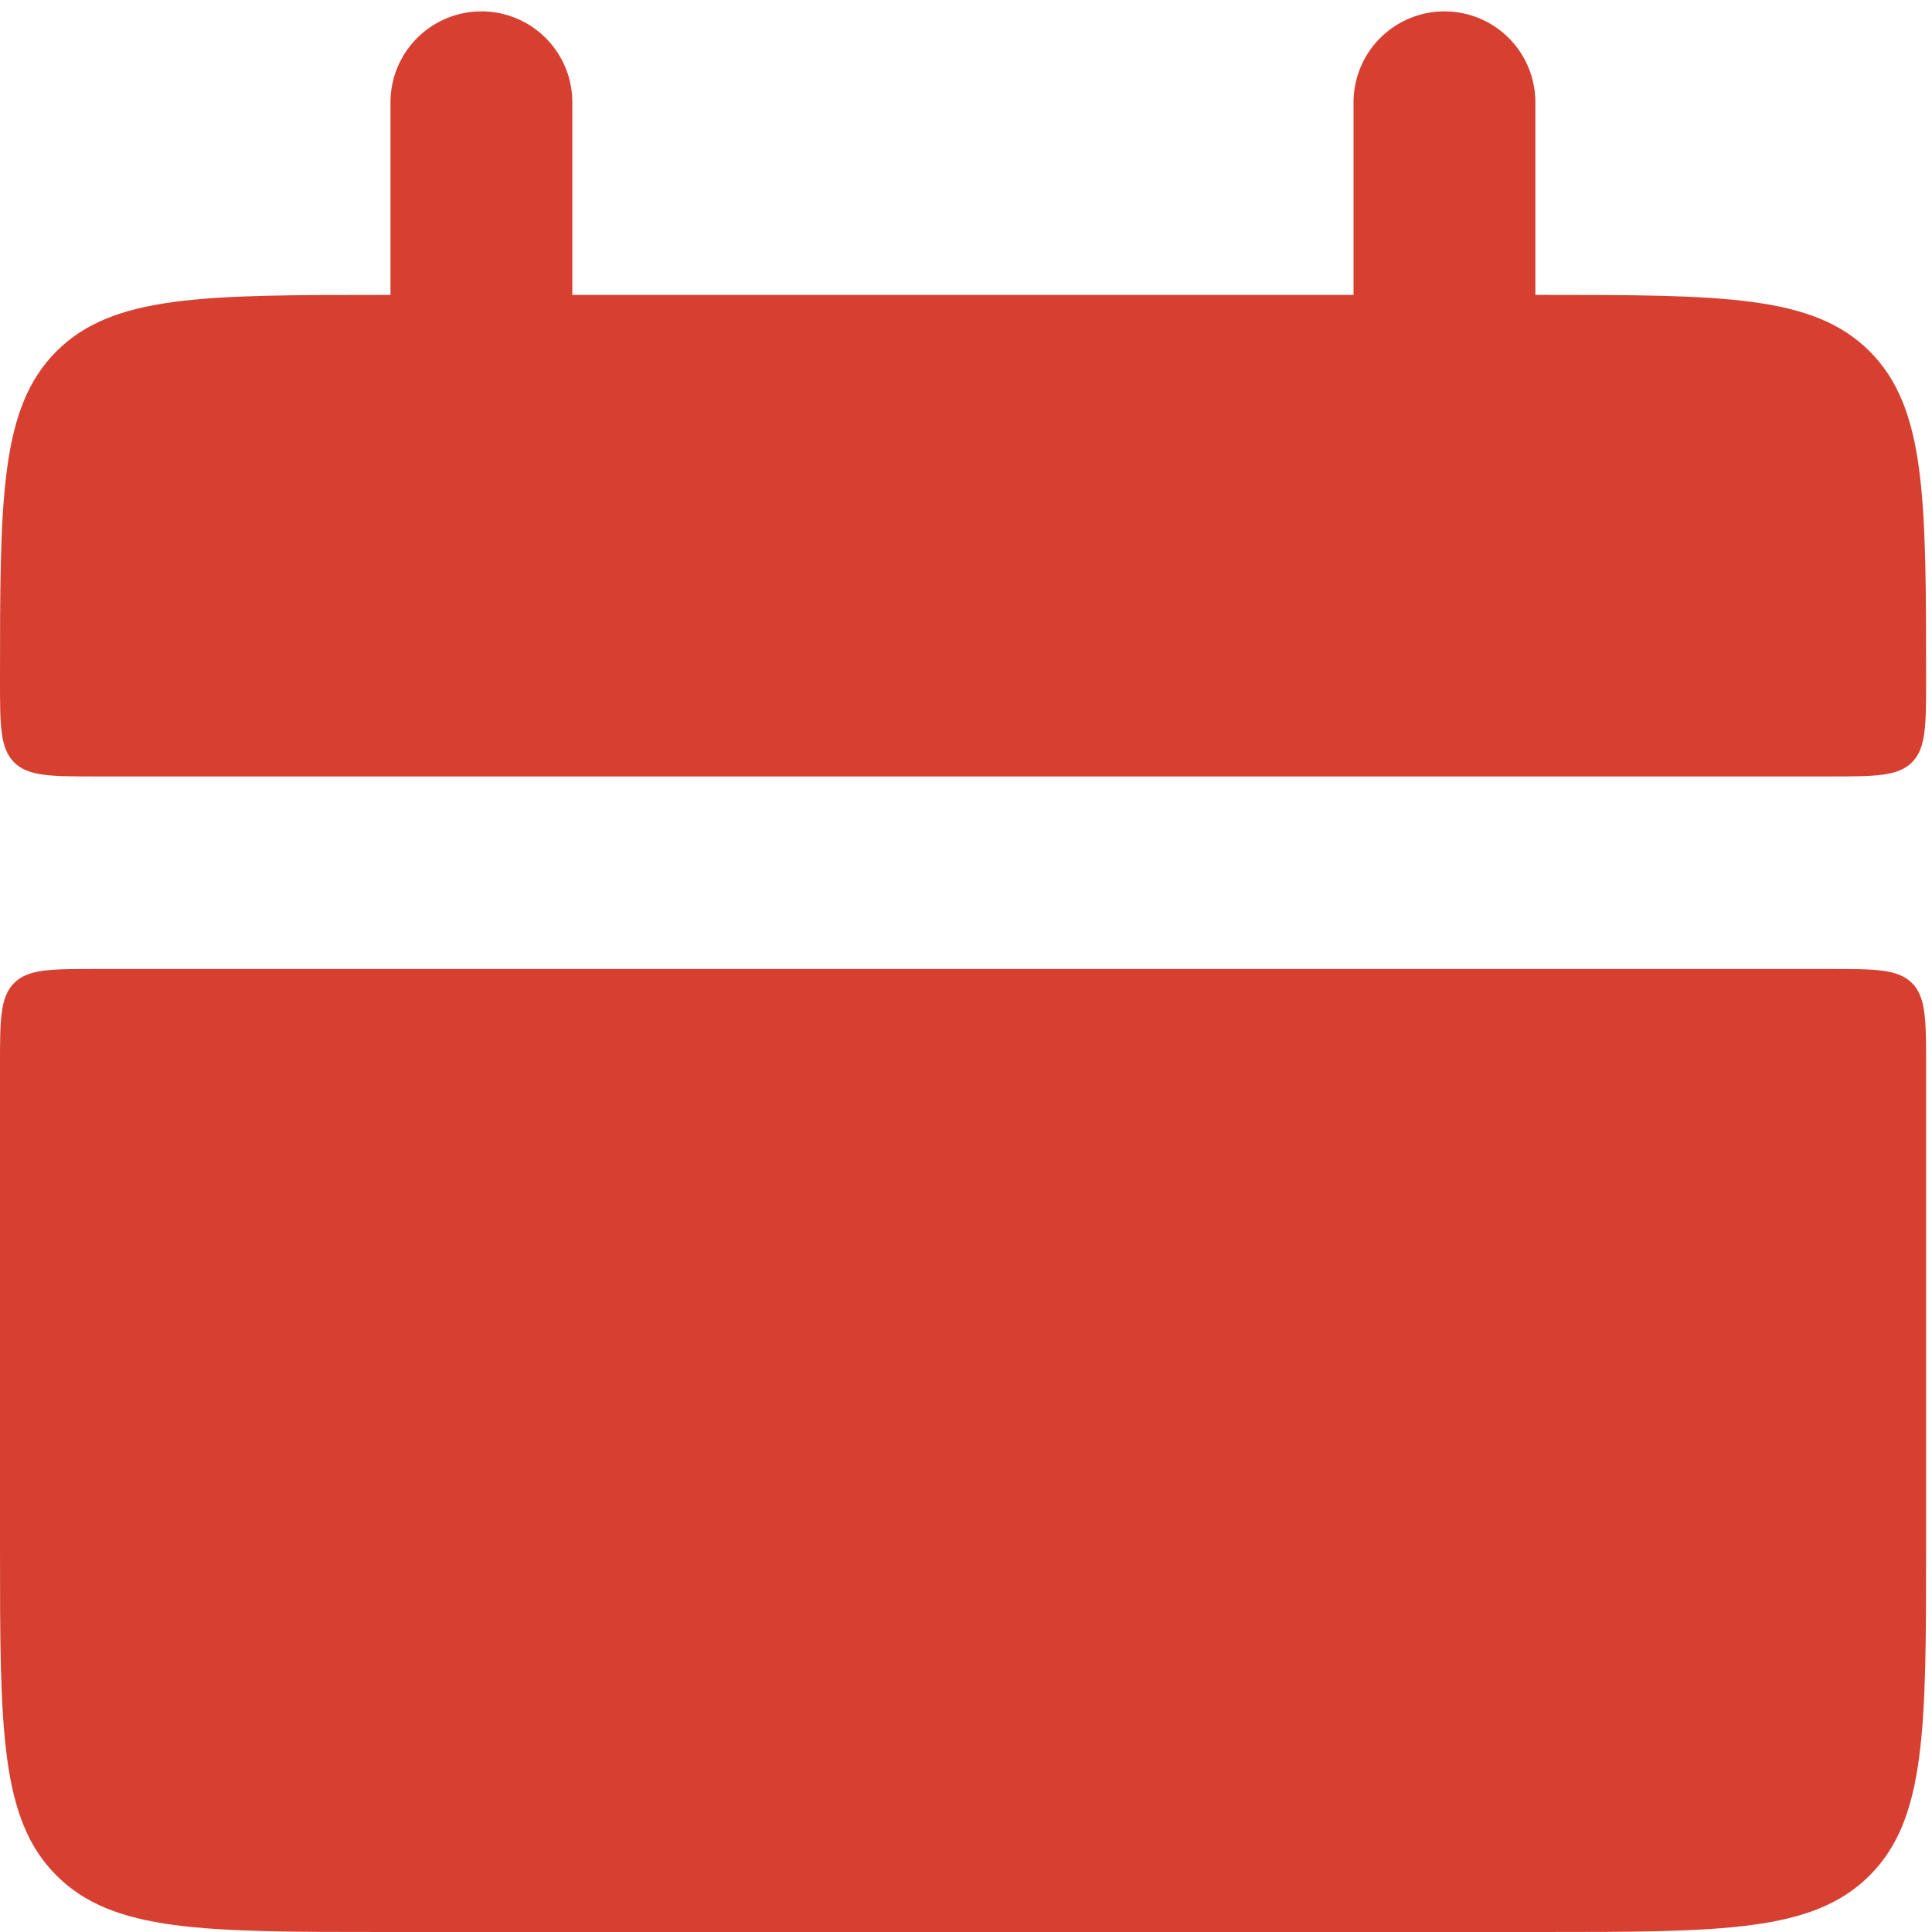 <?xml version="1.0" encoding="UTF-8"?> <svg xmlns="http://www.w3.org/2000/svg" width="17" height="17" viewBox="0 0 17 17" fill="none"><path d="M0 5.984C0 4.386 -5.05074e-08 3.588 0.497 3.091C0.993 2.595 1.791 2.595 3.389 2.595H13.558C15.156 2.595 15.954 2.595 16.451 3.091C16.948 3.588 16.948 4.386 16.948 5.984C16.948 6.383 16.948 6.583 16.824 6.708C16.699 6.832 16.498 6.832 16.1 6.832H0.847C0.448 6.832 0.248 6.832 0.124 6.708C-7.57611e-08 6.583 0 6.382 0 5.984ZM0 13.611C0 15.209 -5.05074e-08 16.007 0.497 16.503C0.993 17 1.791 17 3.389 17H13.558C15.156 17 15.954 17 16.451 16.503C16.948 16.007 16.948 15.209 16.948 13.611V9.374C16.948 8.975 16.948 8.775 16.824 8.65C16.699 8.526 16.498 8.526 16.1 8.526H0.847C0.448 8.526 0.248 8.526 0.124 8.65C-7.57611e-08 8.775 0 8.975 0 9.374V13.611Z" fill="#D74030"></path><path d="M4.236 0.9V3.442M12.71 0.9V3.442" stroke="#D74030" stroke-width="1.6" stroke-linecap="round"></path></svg> 